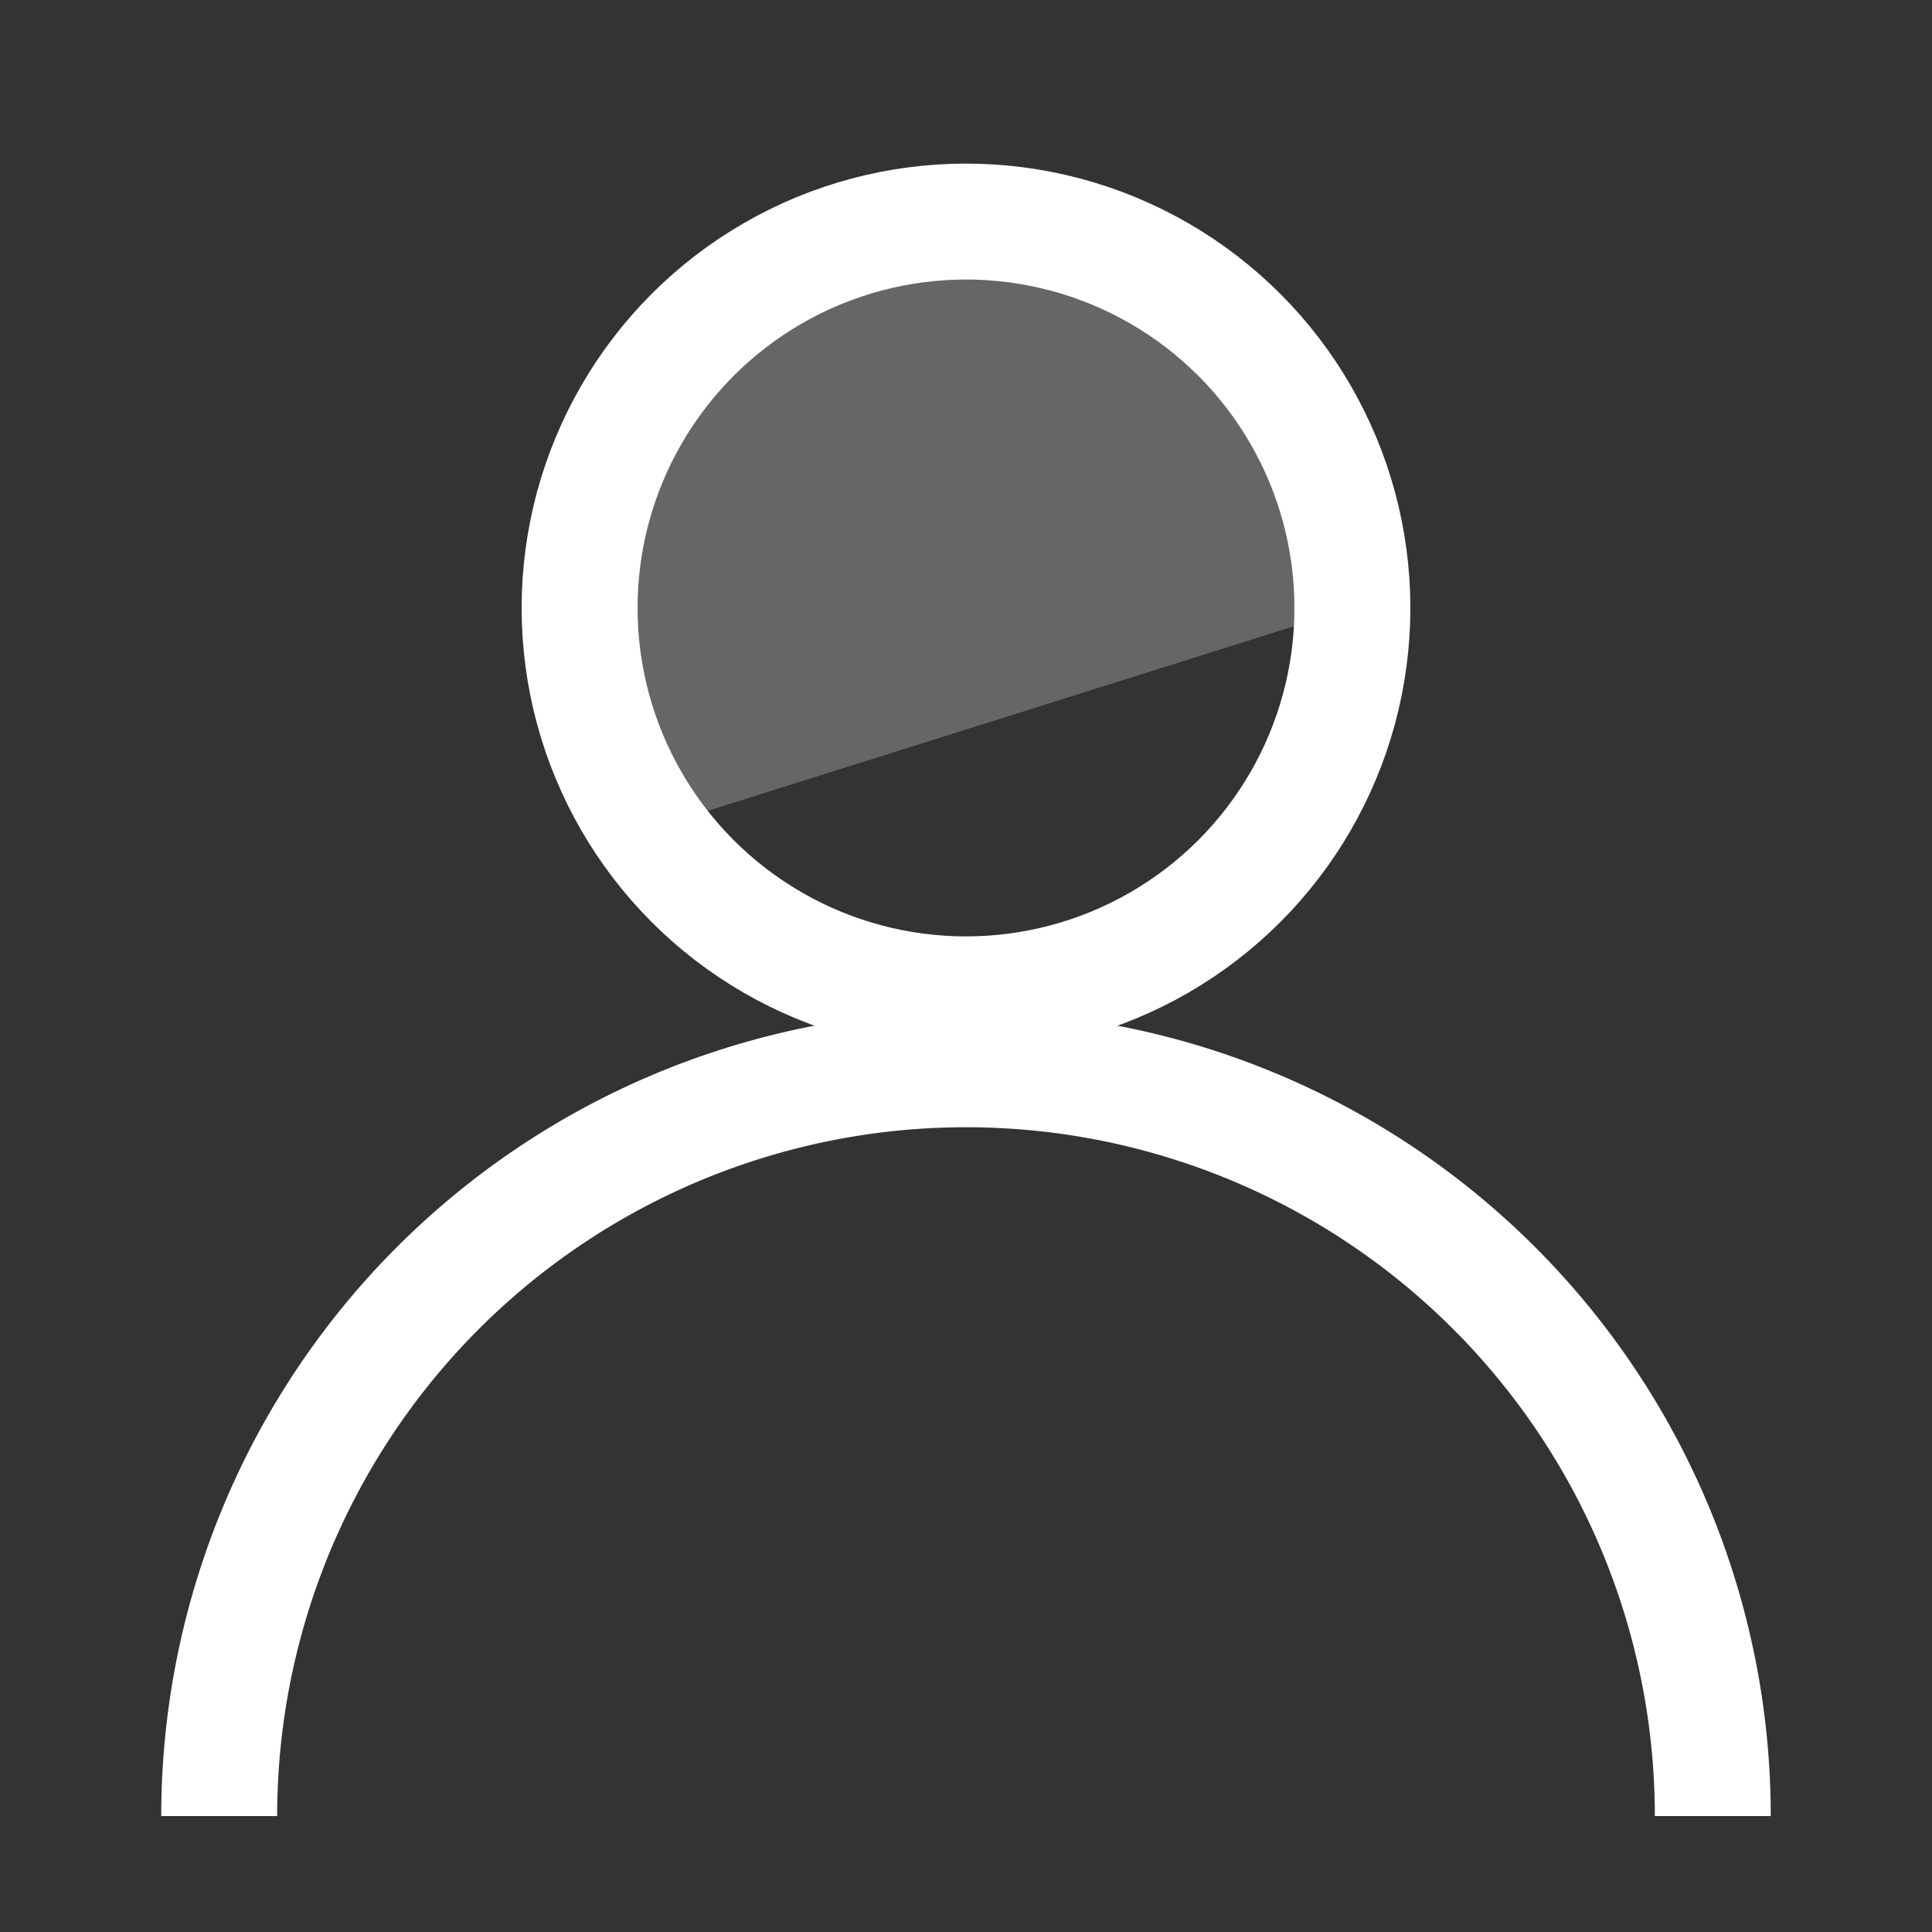 <svg id="Big_Icons" data-name="Big Icons" xmlns="http://www.w3.org/2000/svg" width="50" height="50" viewBox="0 0 50 50">
  <rect x="0" y="0" width="50" height="50" fill="#333333" stroke="none"/>
  <defs>
    <style>
      .cls-1, .cls-2 {
        fill: none;
        stroke: #fff;
        stroke-width: 3px;
      }

      .cls-1, .cls-3 {
        fill-rule: evenodd;
      }

      .cls-3 {
        fill: #fff;
        opacity: 0.25;
      }
    </style>
  </defs>
  <g id="CRM">
    <path class="cls-1" d="M5.673,47a19.327,19.327,0,1,1,38.654,0"/>
    <circle class="cls-2" cx="25" cy="15.734" r="10"/>
    <path id="Ellipse_3_copy" data-name="Ellipse 3 copy" class="cls-3" d="M16.78,21.468a10.028,10.028,0,1,1,18.234-5.741"/>
  </g>
</svg>
